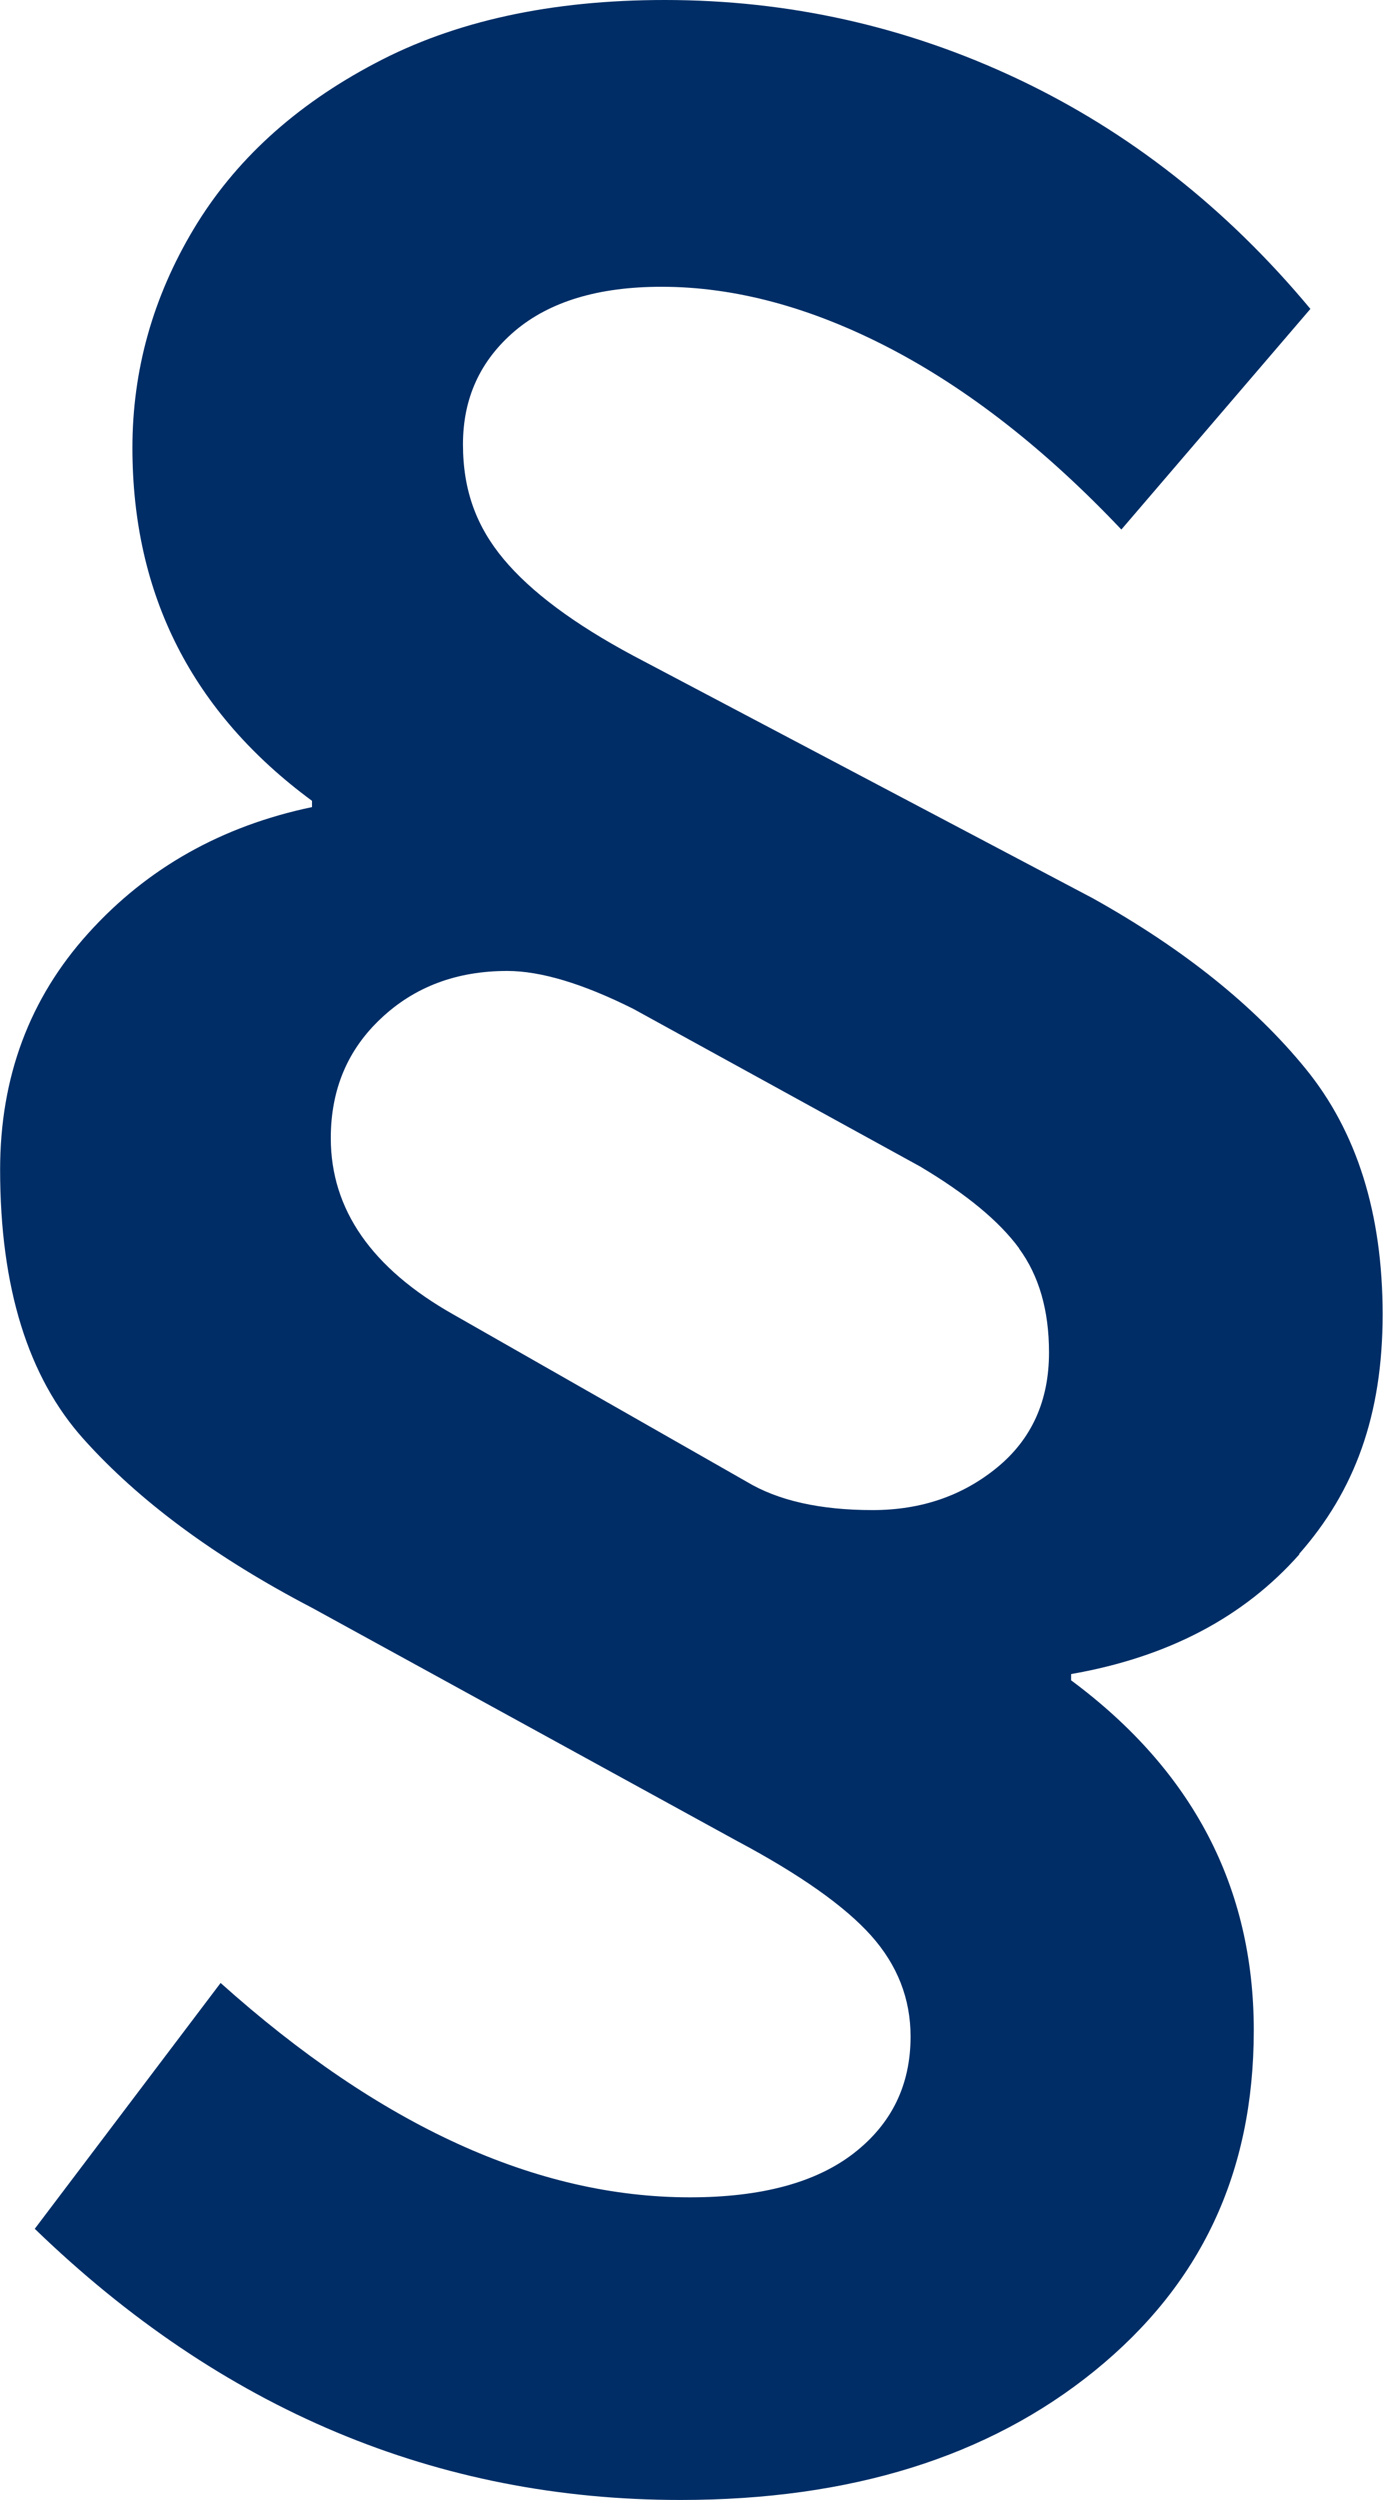 <?xml version="1.0" encoding="UTF-8"?>
<svg id="Ebene_1" data-name="Ebene 1" xmlns="http://www.w3.org/2000/svg" viewBox="0 0 112.59 203.38">
  <defs>
    <style>
      .cls-1 {
        fill: #002d66;
      }
    </style>
  </defs>
  <path class="cls-1" d="M105.79,126.44c-4.53,5.13-10.73,8.38-18.59,9.75v.51c9.91,7.35,14.87,16.84,14.87,28.47s-4.32,20.69-12.95,27.7c-8.64,7.01-19.88,10.51-33.72,10.51-19.84,0-37.36-7.35-52.57-22.06l15.13-20c12.99,11.63,25.73,17.44,38.21,17.44,5.81,0,10.26-1.2,13.34-3.59s4.62-5.55,4.62-9.49c0-3.08-1.07-5.81-3.21-8.21-2.14-2.39-5.77-4.96-10.9-7.69l-34.62-18.98c-7.87-4.1-14.07-8.68-18.59-13.72-4.53-5.04-6.8-12.35-6.8-21.93,0-7.52,2.39-13.93,7.18-19.23,4.78-5.3,10.86-8.72,18.21-10.26v-.51c-9.75-7.18-14.62-16.75-14.62-28.72,0-6.32,1.67-12.27,5-17.82,3.33-5.55,8.25-10.04,14.75-13.46C37.01,1.71,44.88,0,54.11,0c10.09,0,19.66,2.14,28.72,6.41,9.06,4.28,17.01,10.51,23.85,18.72l-15.39,17.95c-6.16-6.5-12.44-11.41-18.85-14.75-6.41-3.33-12.61-5-18.59-5-5.13,0-9.1,1.2-11.93,3.59-2.82,2.4-4.23,5.47-4.23,9.23s1.11,6.71,3.33,9.36c2.22,2.65,5.73,5.26,10.51,7.82l37.44,19.75c7.35,4.1,13.12,8.72,17.31,13.85,4.19,5.13,6.28,11.8,6.28,20s-2.27,14.36-6.8,19.49ZM82.97,101.56c-1.63-2.22-4.32-4.44-8.08-6.67l-23.34-12.82c-4.1-2.05-7.53-3.08-10.26-3.08-4.1,0-7.53,1.28-10.26,3.85-2.74,2.56-4.1,5.81-4.1,9.75,0,5.81,3.33,10.6,10,14.36l23.85,13.59c2.56,1.54,5.98,2.31,10.26,2.31,3.93,0,7.31-1.15,10.13-3.46s4.23-5.43,4.23-9.36c0-3.42-.81-6.24-2.44-8.46Z"/>
</svg>